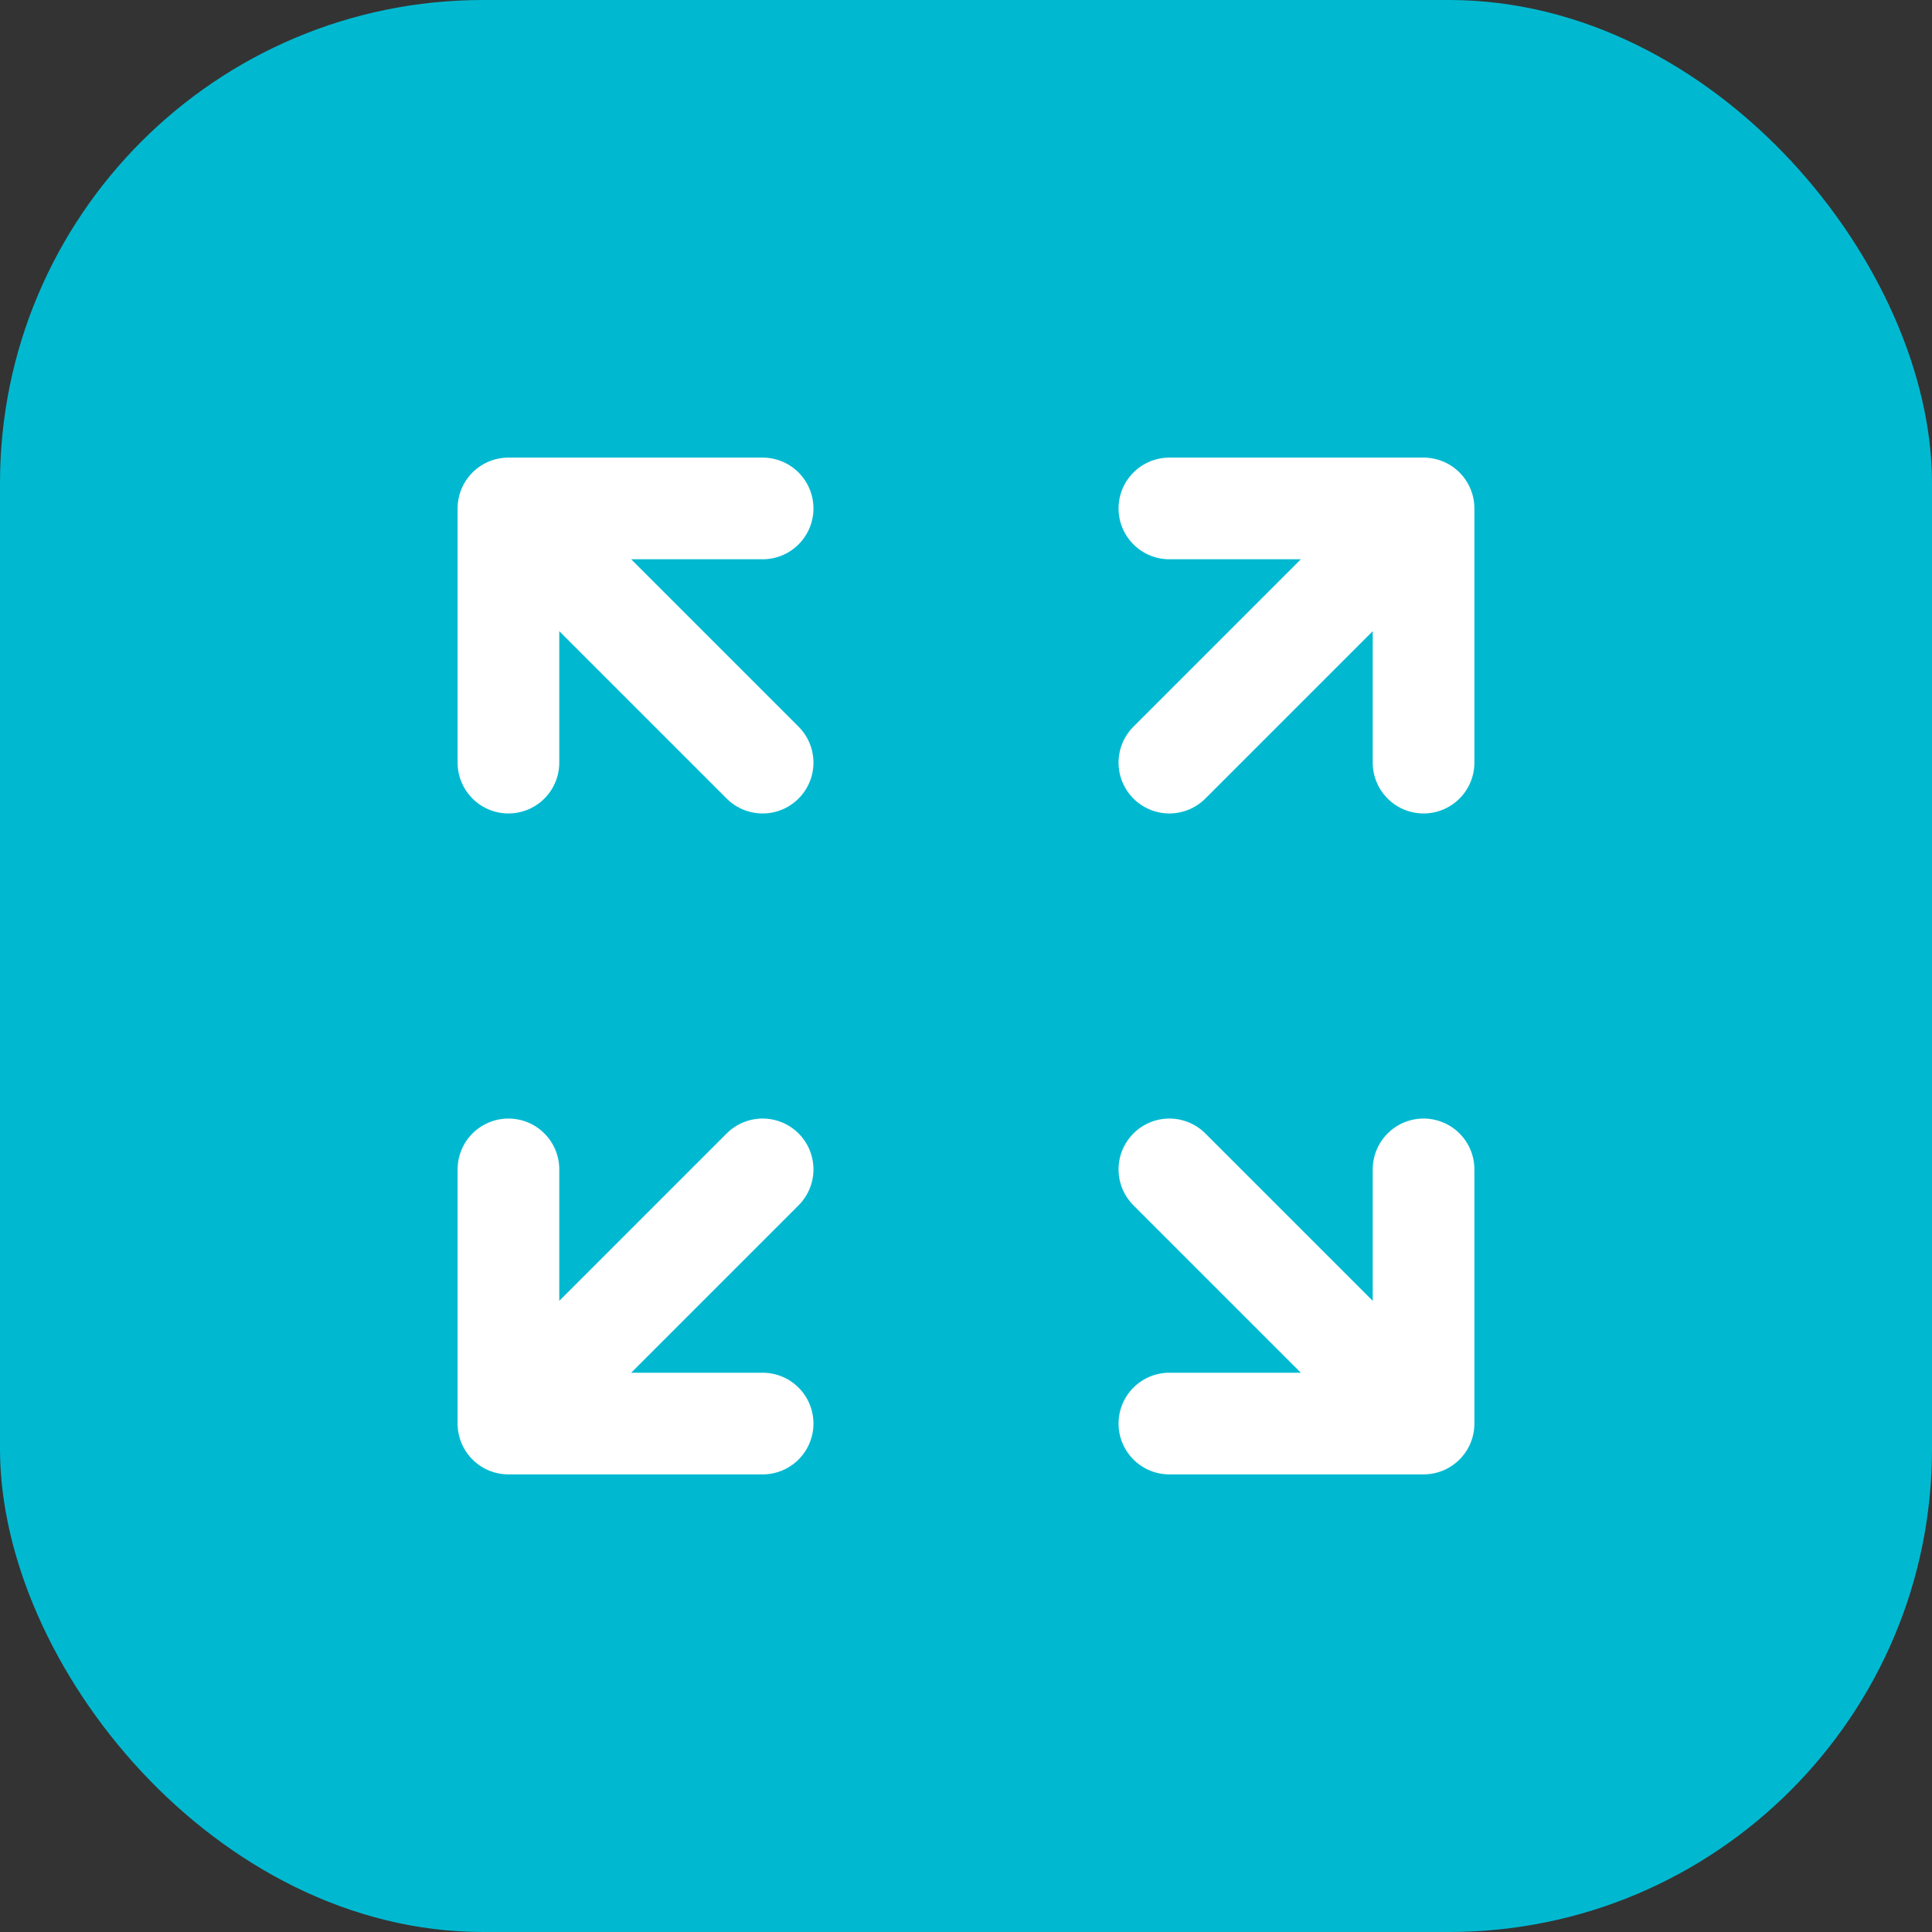 <?xml version="1.0" encoding="UTF-8"?> <svg xmlns="http://www.w3.org/2000/svg" width="48" height="48" viewBox="0 0 48 48" fill="none"><rect x="0" y="0" width="48" height="48" fill="#333333" stroke="none"/> <rect width="48" height="48" rx="12" fill="#00B9D1"></rect> <path d="M29.053 18.947L35.368 12.632M35.368 12.632H29.053M35.368 12.632V18.947M18.947 18.947L12.632 12.632M12.632 12.632L12.632 18.947M12.632 12.632L18.947 12.632M18.947 29.053L12.632 35.368M12.632 35.368H18.947M12.632 35.368L12.632 29.053M29.053 29.053L35.368 35.368M35.368 35.368V29.053M35.368 35.368H29.053" stroke="white" stroke-width="2.526" stroke-linecap="round" stroke-linejoin="round"></path> </svg> 